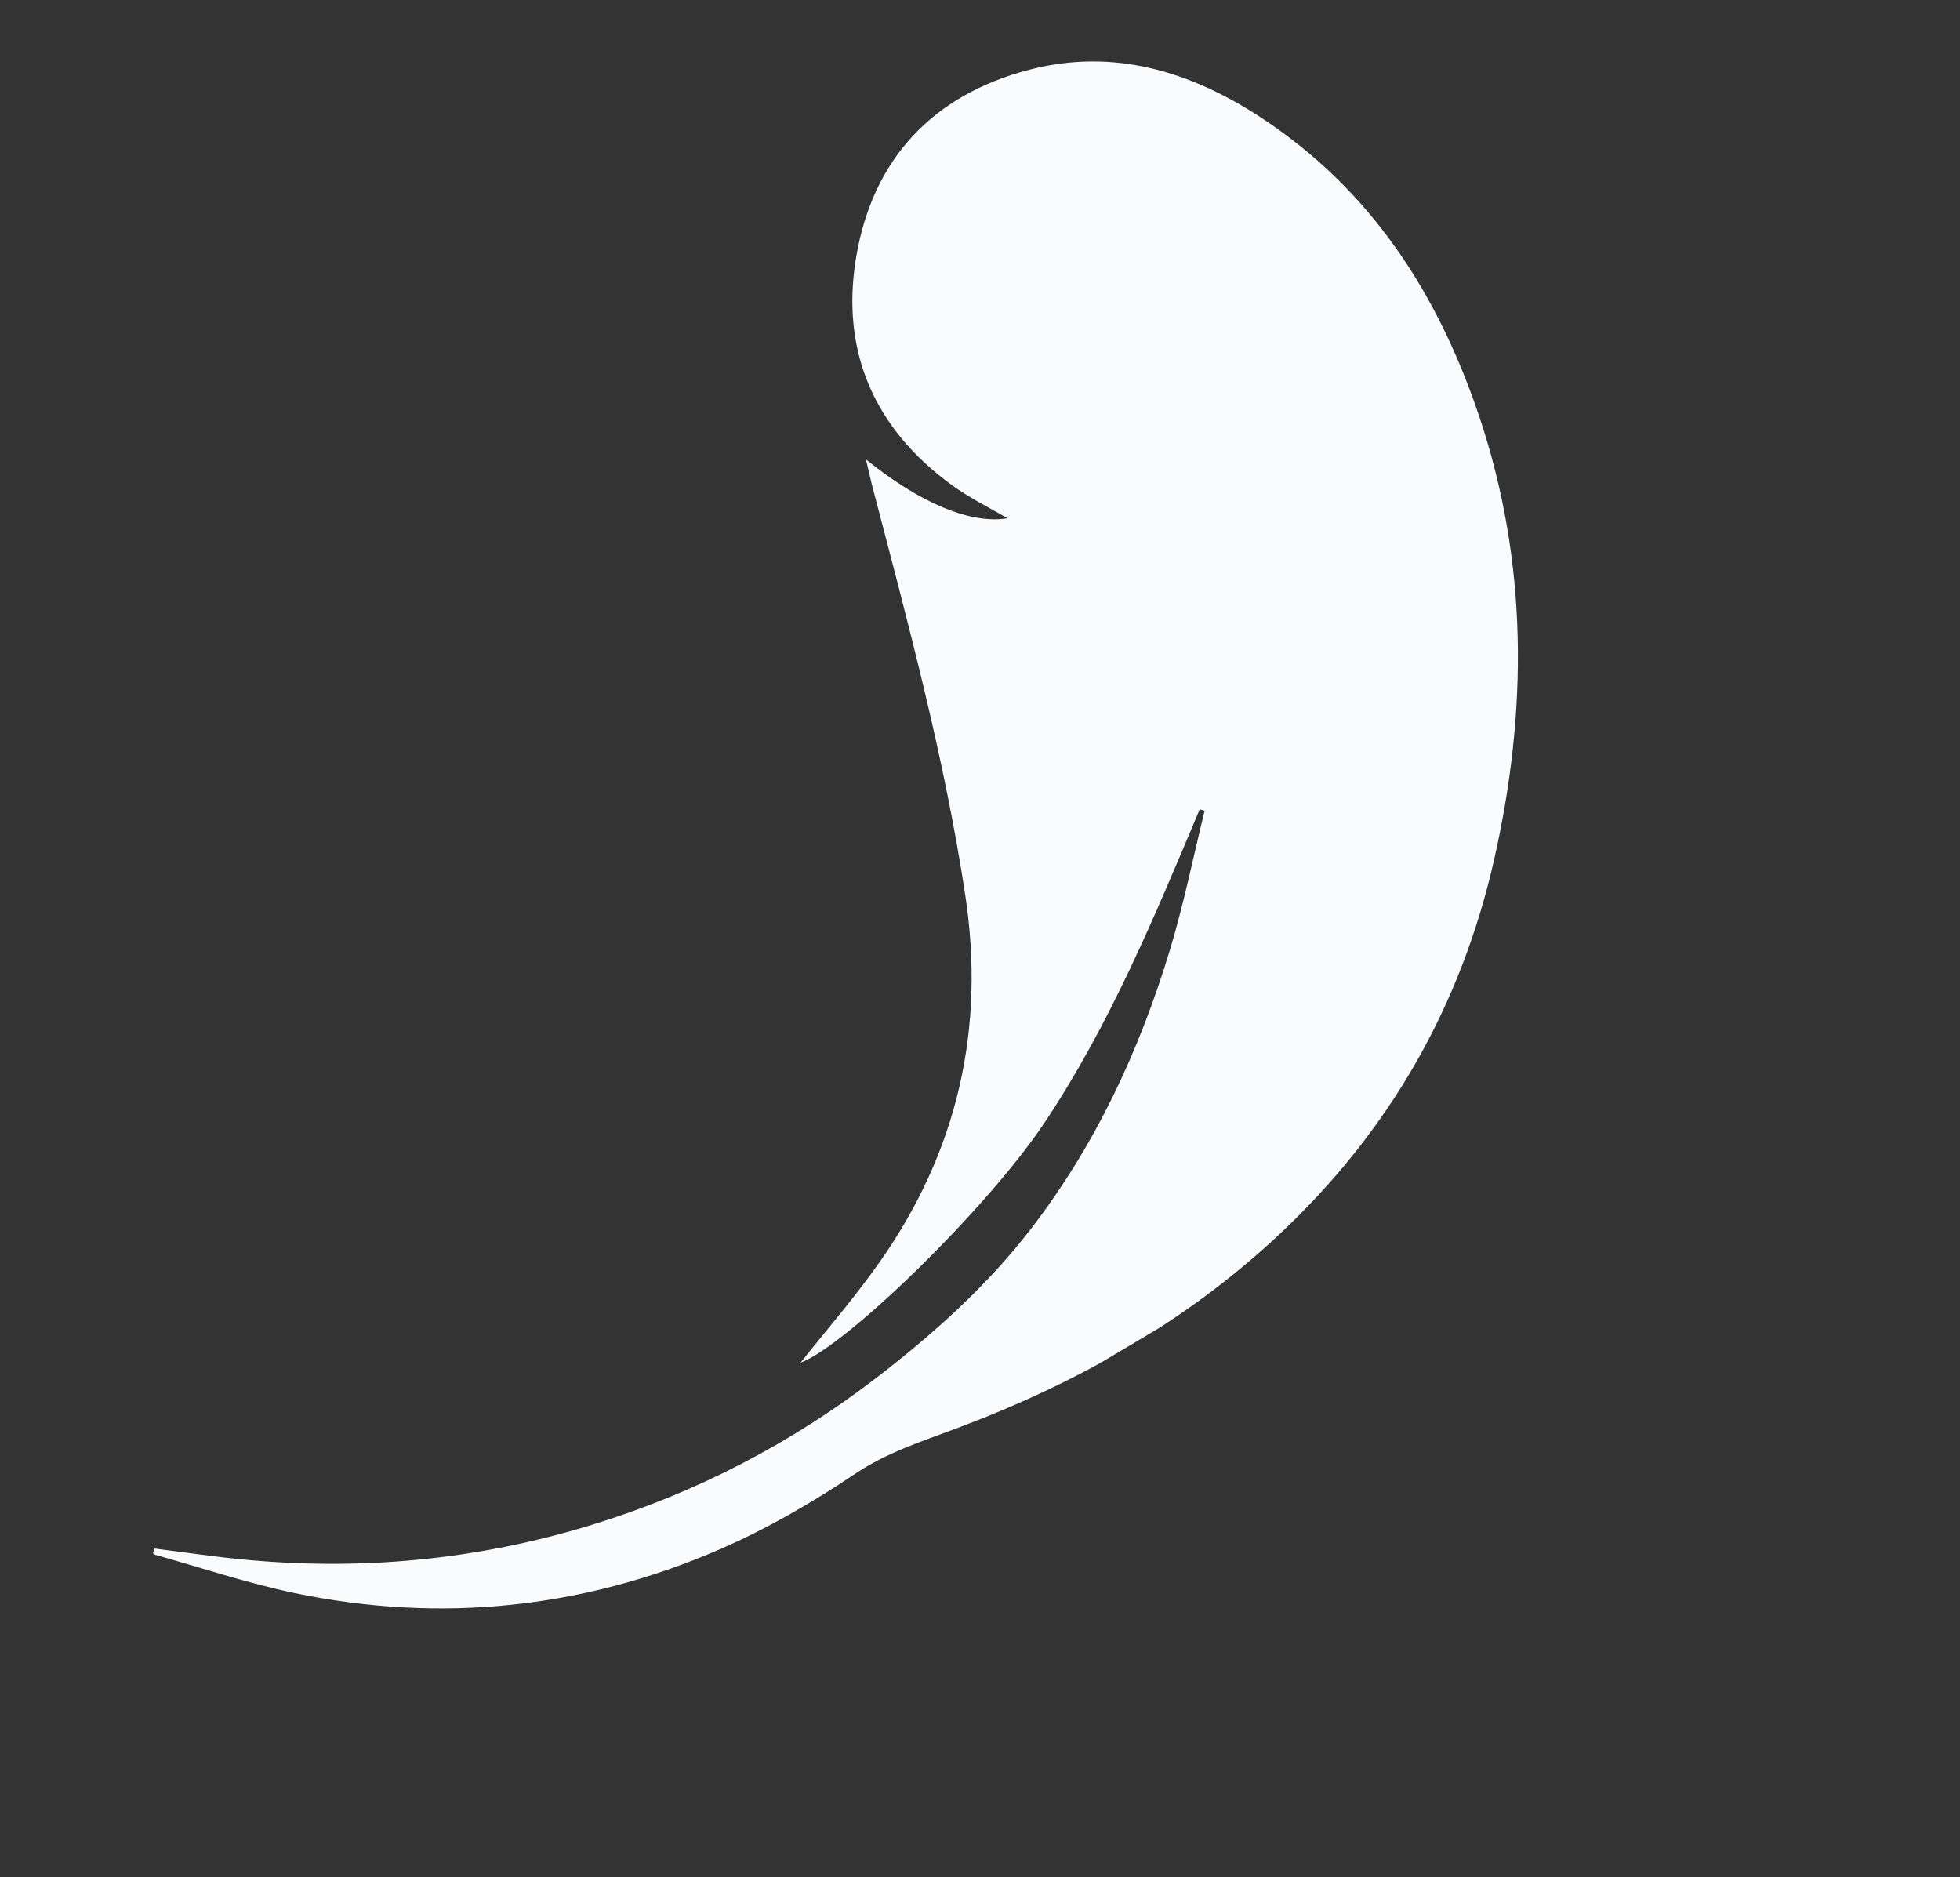 <?xml version="1.0" encoding="UTF-8"?> <svg xmlns="http://www.w3.org/2000/svg" width="71" height="68" viewBox="0 0 71 68" fill="none"><rect x="0" y="0" width="71" height="68" fill="#333333" stroke="none"/><g clip-path="url(#clip0_376_991)"><g clip-path="url(#clip1_376_991)"><path d="M5.528 56.292C7.242 56.77 8.937 57.344 10.676 57.706C15.965 58.804 21.128 58.269 26.076 56.119C27.783 55.377 29.423 54.429 30.97 53.389C32.111 52.623 33.356 52.223 34.6 51.758C38.961 50.128 42.958 47.895 46.371 44.686C50.337 40.957 52.926 36.438 54.126 31.131C55.341 25.752 55.358 20.395 53.595 15.115C52.108 10.668 49.673 6.875 45.678 4.258C43.122 2.583 40.33 1.733 37.288 2.526C33.792 3.438 31.615 5.75 31.014 9.31C30.442 12.708 31.659 15.501 34.449 17.549C35.105 18.031 35.849 18.392 36.497 18.774C35.187 18.987 33.387 18.267 31.369 16.642C31.454 17.005 31.514 17.287 31.587 17.567C32.87 22.479 34.2 27.378 34.964 32.408C35.701 37.26 34.688 41.698 31.873 45.703C30.957 47.006 29.907 48.214 29 49.359C30.654 48.751 35.765 43.776 37.839 40.664C40.2 37.124 41.819 33.213 43.459 29.314C43.517 29.332 43.577 29.349 43.636 29.369C43.222 31.052 42.88 32.757 42.378 34.414C41.274 38.061 39.681 41.481 37.34 44.519C35.758 46.572 33.847 48.286 31.809 49.86C28.686 52.271 25.233 54.067 21.457 55.228C17.294 56.51 13.044 56.909 8.715 56.48C7.672 56.377 6.633 56.222 5.592 56.091C5.571 56.158 5.549 56.227 5.529 56.294L5.528 56.292Z" fill="#FAFBFC"></path></g></g><defs><clipPath id="clip0_376_991"><rect width="71" height="68" fill="white"></rect></clipPath><clipPath id="clip1_376_991"><rect width="62.958" height="42" fill="white" transform="matrix(-0.859 0.511 0.511 0.859 44.106 -2)"></rect></clipPath></defs></svg> 